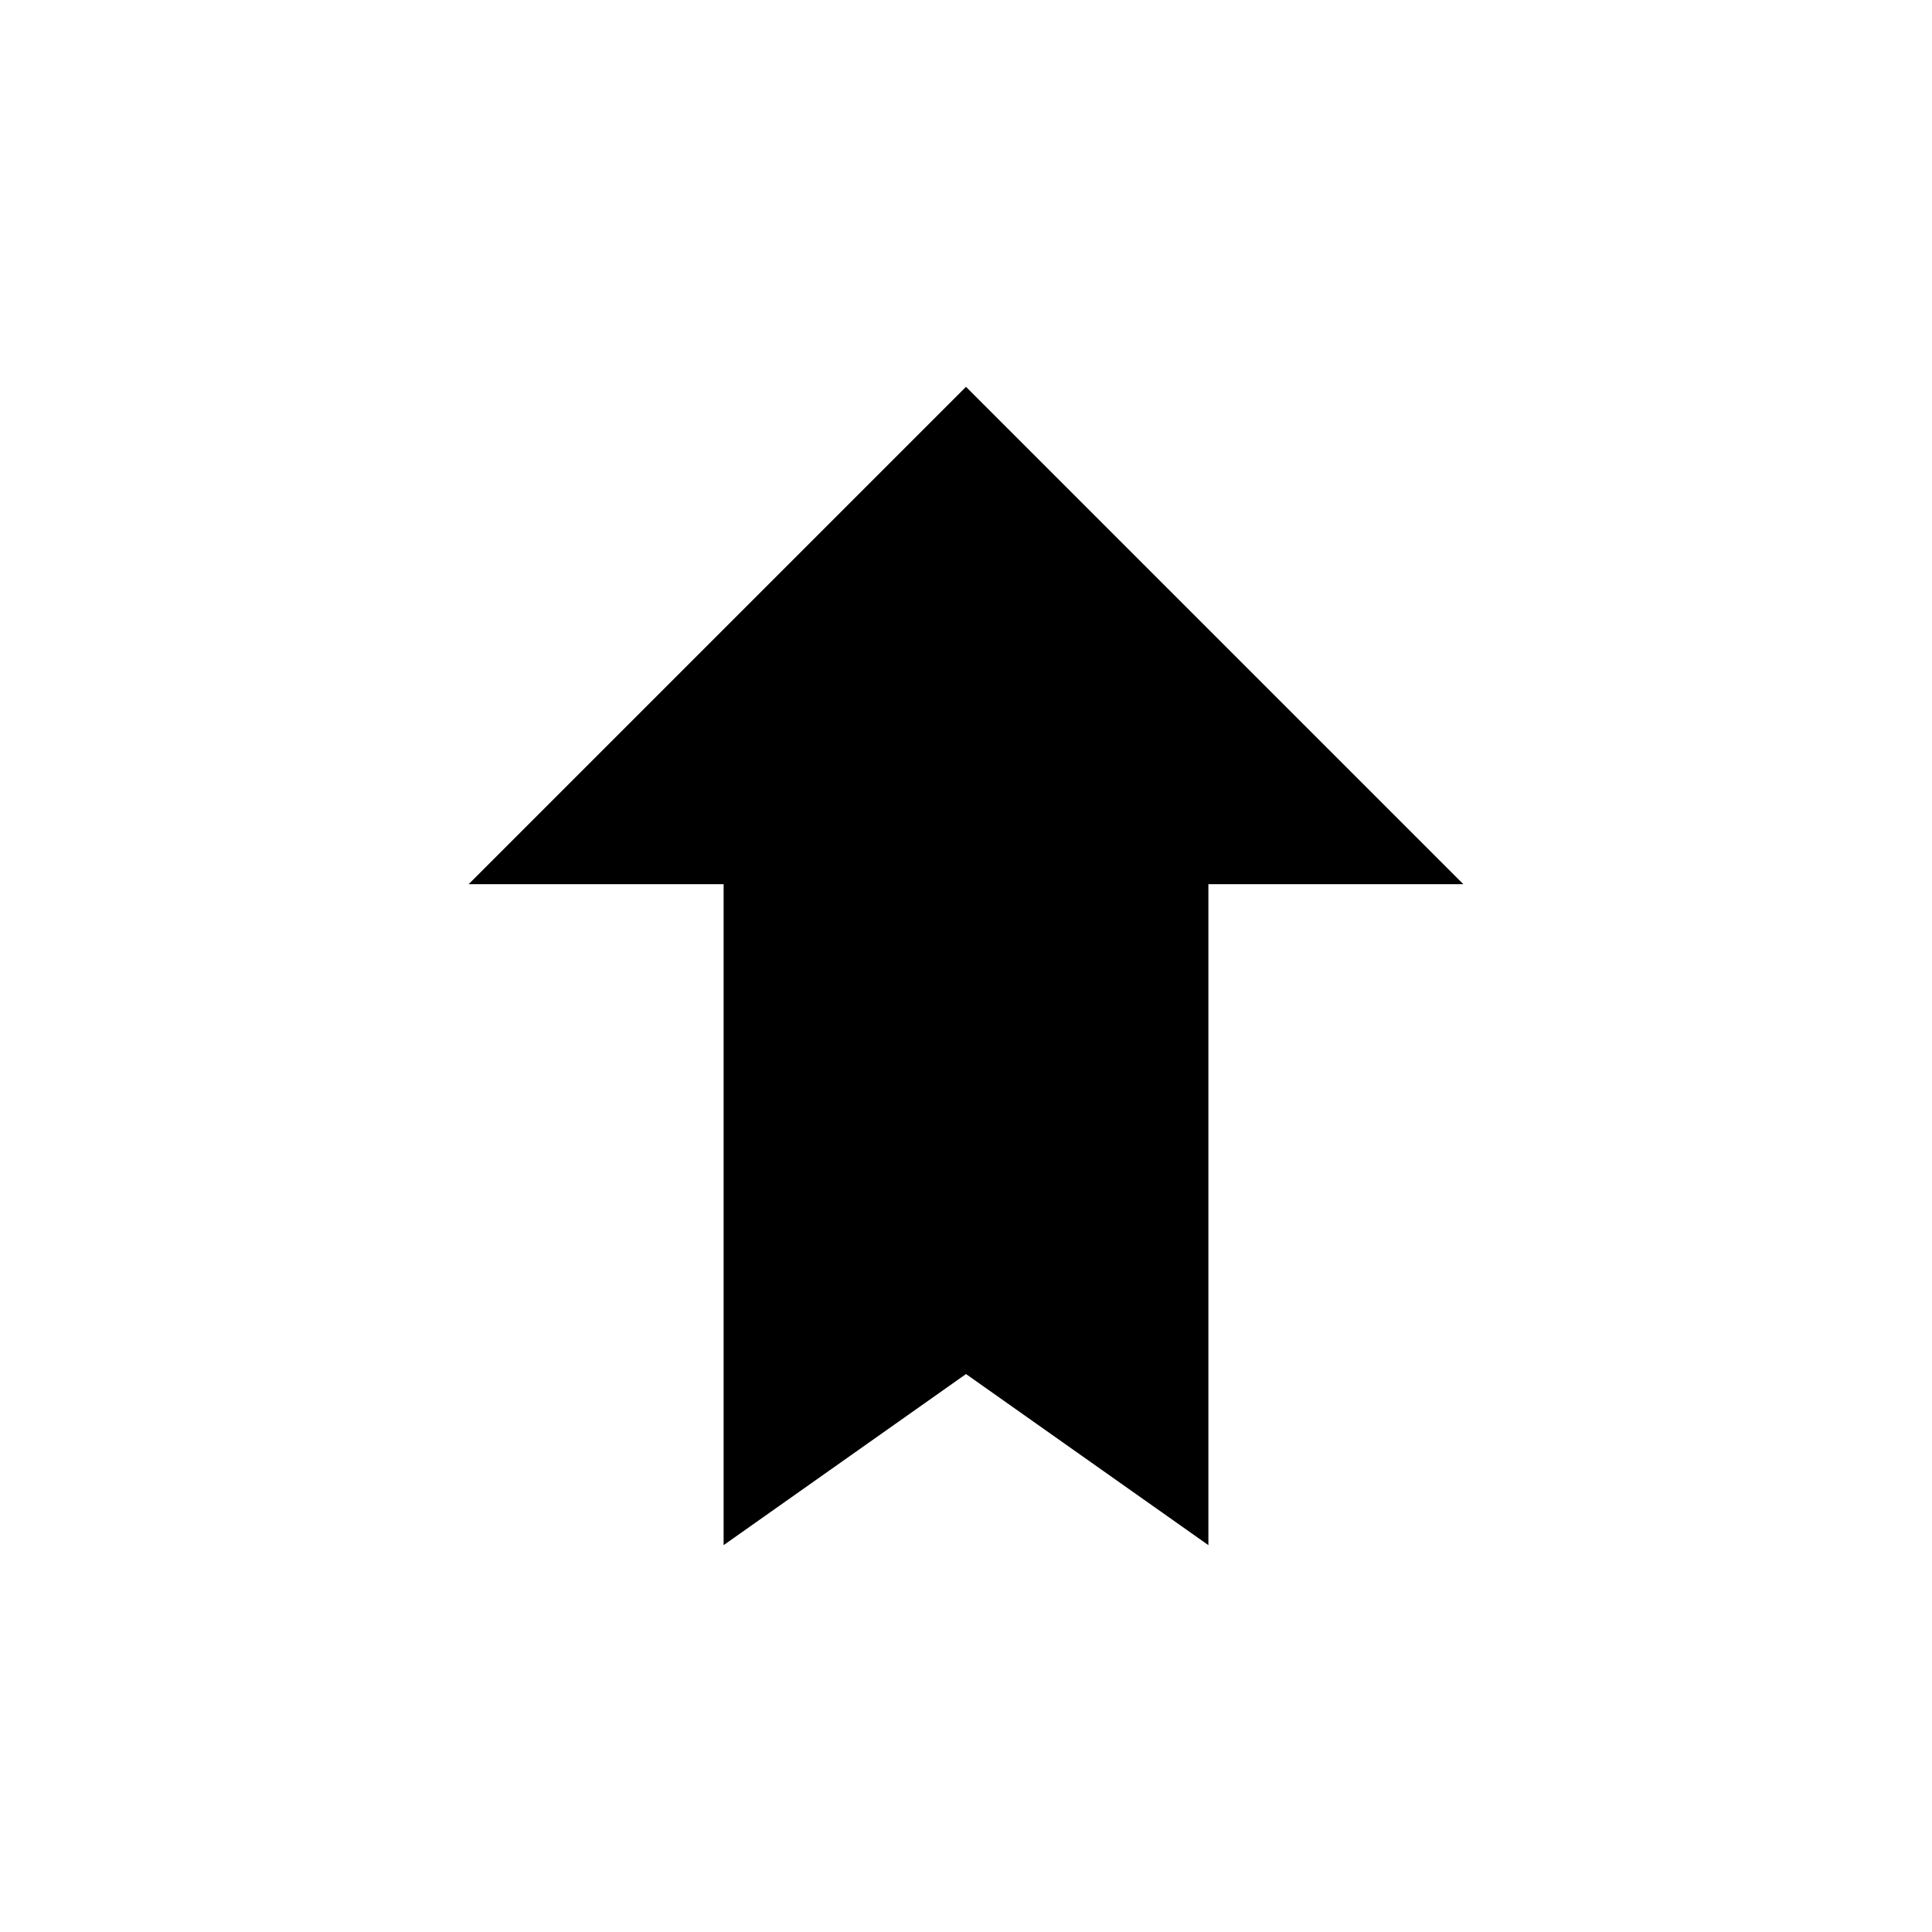 <?xml version="1.0" encoding="UTF-8"?>
<!-- The Best Svg Icon site in the world: iconSvg.co, Visit us! https://iconsvg.co -->
<svg fill="#000000" width="800px" height="800px" version="1.1" viewBox="144 144 512 512" xmlns="http://www.w3.org/2000/svg">
 <path d="m531.81 378.32-131.81-131.81-131.81 131.81h67.574v175.16l64.238-45.344 64.234 45.344v-175.16z"/>
</svg>